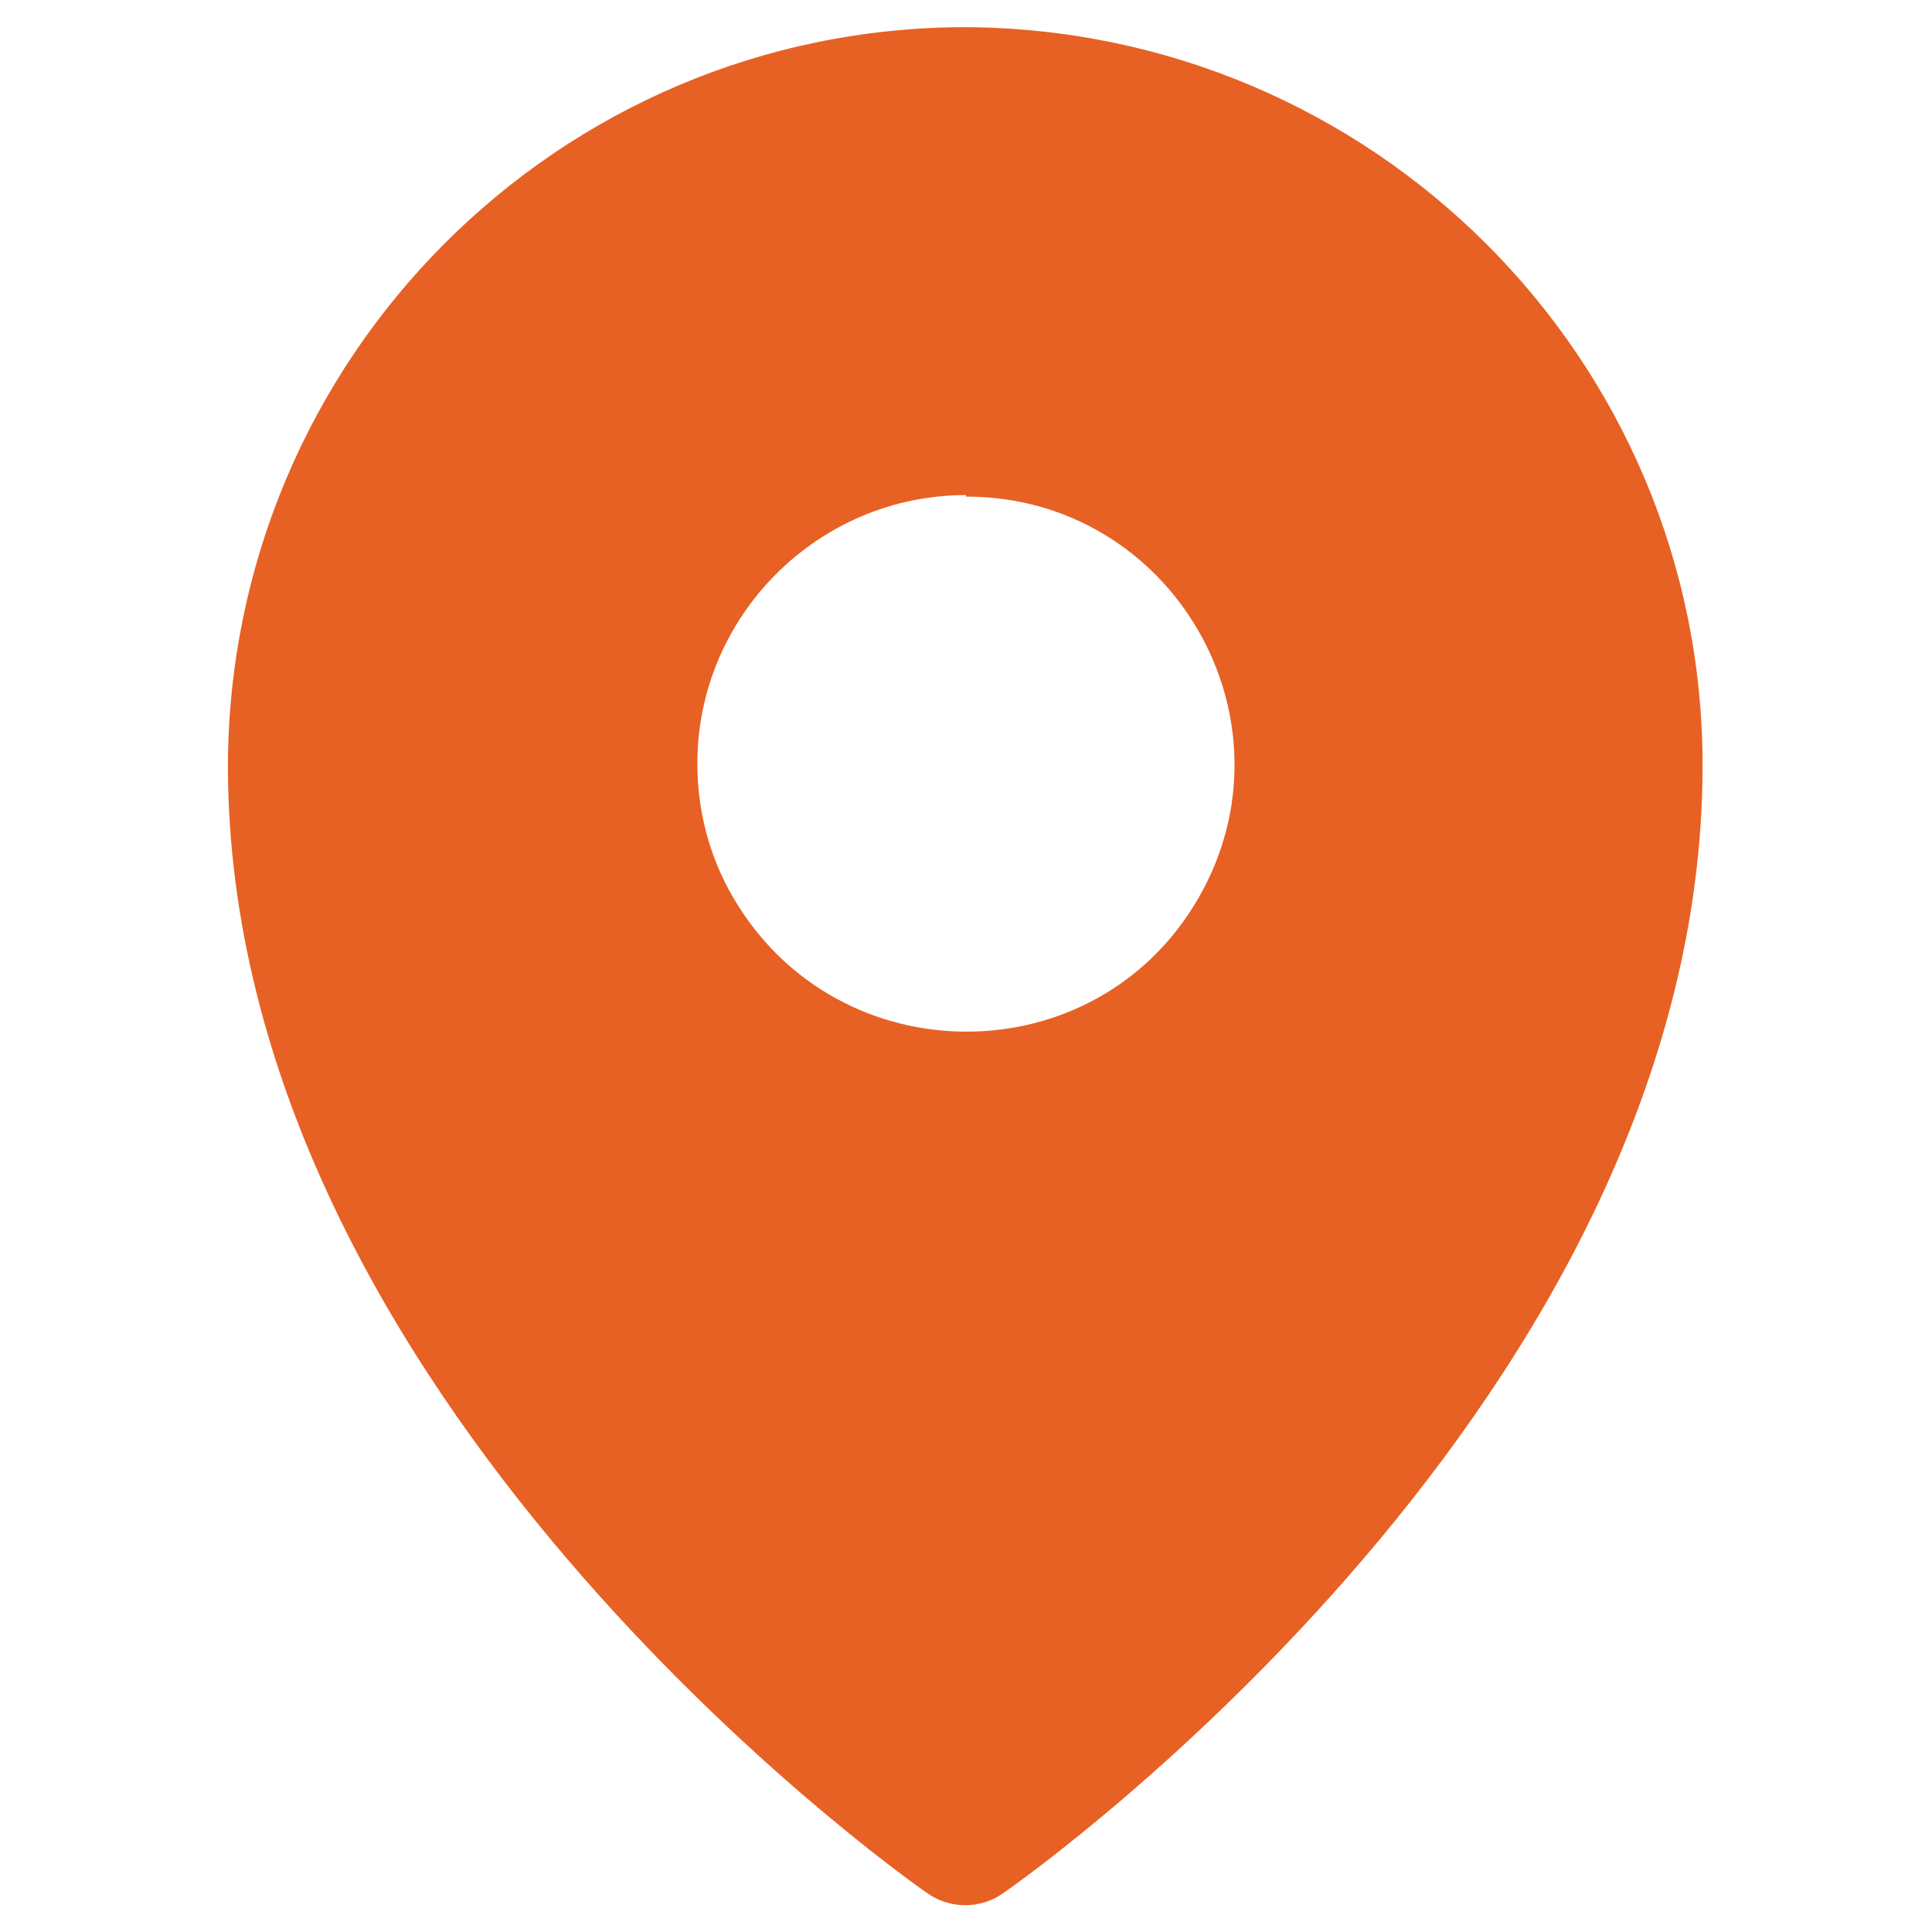 <?xml version="1.0" encoding="UTF-8"?>
<svg id="Icon_Designs" xmlns="http://www.w3.org/2000/svg" version="1.1" viewBox="0 0 128 128">
  <!-- Generator: Adobe Illustrator 29.1.0, SVG Export Plug-In . SVG Version: 2.1.0 Build 142)  -->
  <defs>
    <style>
      .st0 {
        fill: #e76124;
      }
    </style>
  </defs>
  <path class="st0" d="M64,1.8c-27,0-48.8,21.9-48.9,48.9,0,41.8,44.4,73.4,46.3,74.7,1.5,1.1,3.6,1.1,5.1,0,1.9-1.3,46.3-32.9,46.3-74.7,0-27-21.9-48.8-48.9-48.9ZM64,32.9c13.7,0,22.2,14.8,15.4,26.6-6.8,11.8-23.9,11.8-30.8,0-1.6-2.7-2.4-5.8-2.4-8.9,0-9.8,8-17.8,17.8-17.8h0Z"/>
</svg>